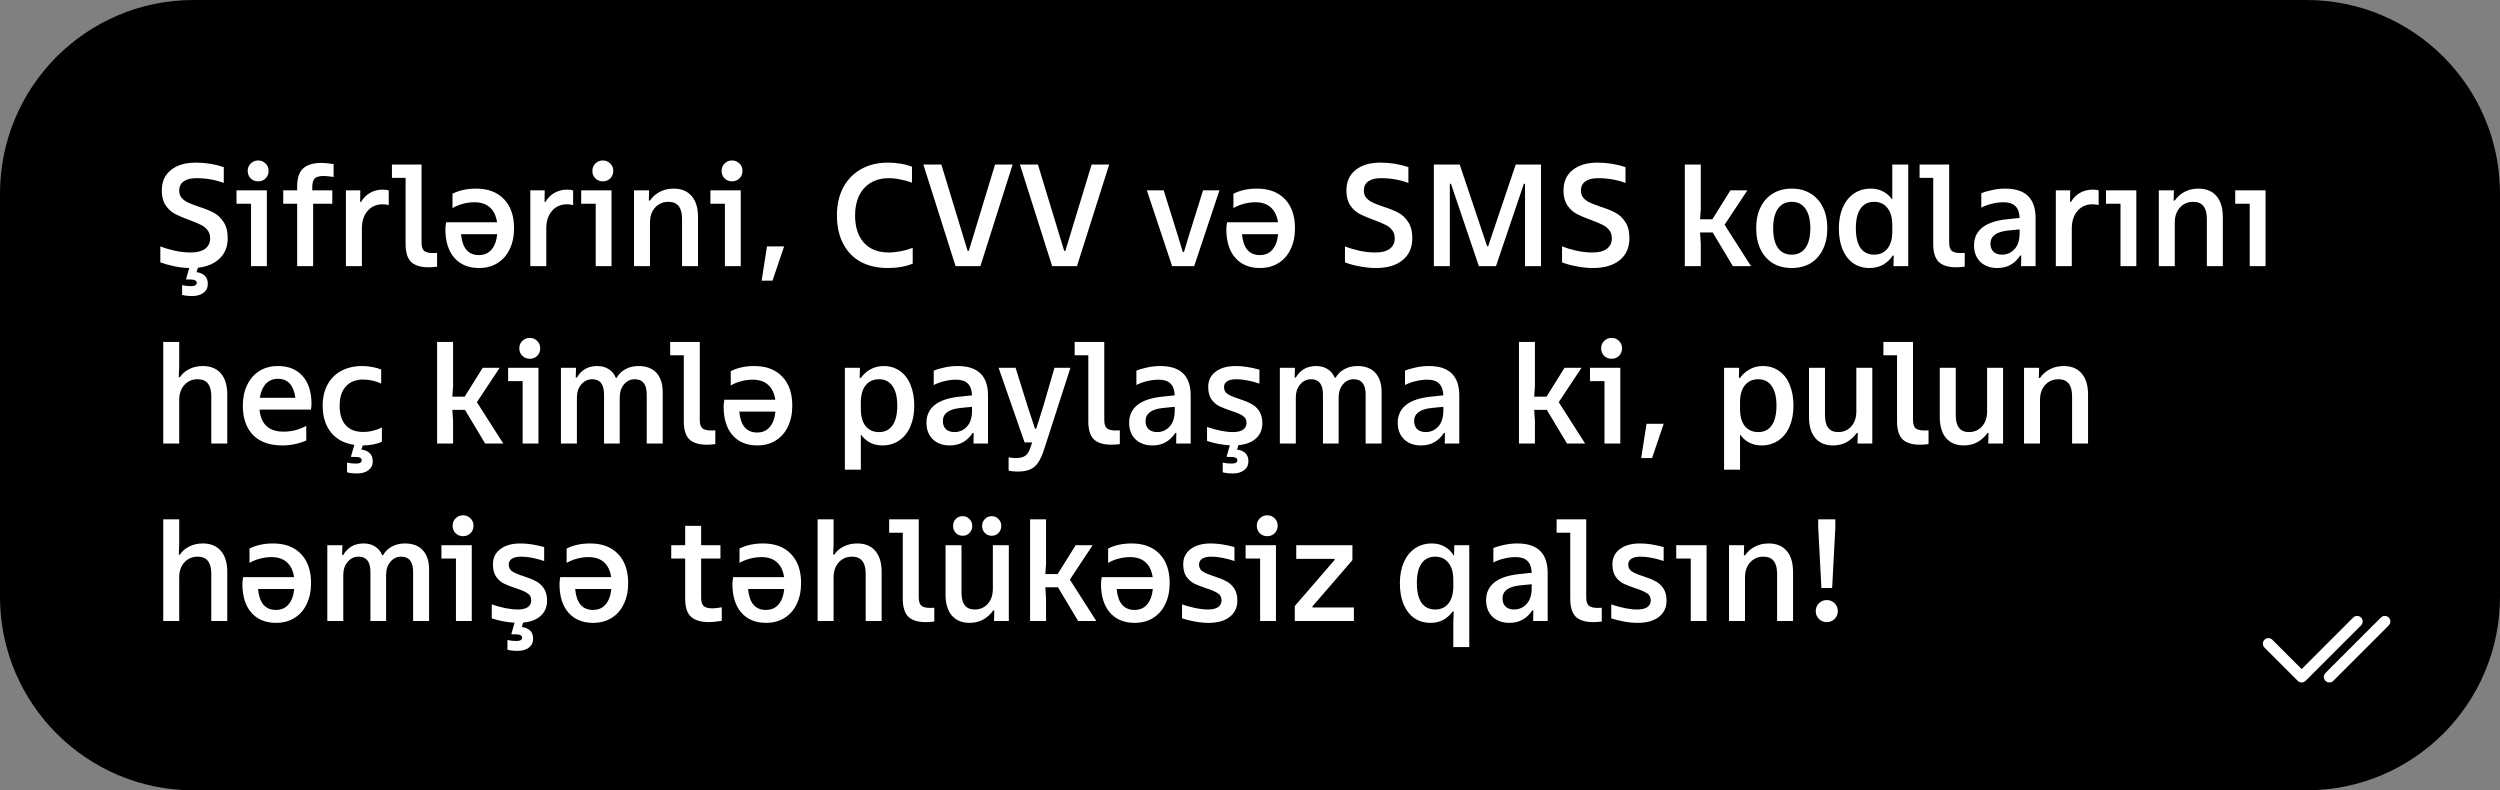 <svg width="310" height="98" viewBox="0 0 310 98" fill="none" xmlns="http://www.w3.org/2000/svg">
<rect x="0" y="0" width="310" height="98" fill="#808080" stroke="none"/>
<path d="M0 24C0 10.745 10.745 0 24 0H286C299.255 0 310 10.745 310 24V74C310 87.255 299.255 98 286 98H24C10.745 98 0 87.255 0 74V24Z" fill="#448AF7" style="fill:#448AF7;fill:color(display-p3 0.267 0.541 0.969);fill-opacity:1;"/>
<path d="M28.234 29.544C28.234 30.576 27.904 31.41 27.244 32.046C26.596 32.682 25.696 33.066 24.544 33.198L24.364 33.756C24.772 33.792 25.108 33.93 25.372 34.17C25.636 34.41 25.768 34.752 25.768 35.196C25.768 35.664 25.594 36.03 25.246 36.294C24.898 36.57 24.424 36.708 23.824 36.708C23.332 36.708 22.918 36.66 22.582 36.564V35.358C22.918 35.442 23.296 35.484 23.716 35.484C23.932 35.484 24.1 35.448 24.22 35.376C24.34 35.304 24.4 35.202 24.4 35.07C24.4 34.794 24.124 34.656 23.572 34.656H23.086V34.548L23.464 33.234C22.864 33.222 22.246 33.15 21.61 33.018C20.986 32.886 20.41 32.724 19.882 32.532V30.552C20.434 30.768 21.034 30.948 21.682 31.092C22.342 31.236 23.002 31.308 23.662 31.308C24.43 31.308 25.018 31.158 25.426 30.858C25.846 30.546 26.056 30.108 26.056 29.544C26.056 29.124 25.942 28.782 25.714 28.518C25.498 28.242 25.222 28.026 24.886 27.87C24.562 27.702 24.106 27.51 23.518 27.294C22.786 27.03 22.186 26.778 21.718 26.538C21.262 26.298 20.872 25.944 20.548 25.476C20.224 24.996 20.062 24.378 20.062 23.622C20.062 22.53 20.44 21.684 21.196 21.084C21.952 20.472 22.978 20.166 24.274 20.166C25.498 20.166 26.656 20.352 27.748 20.724V22.686C26.692 22.29 25.552 22.092 24.328 22.092C23.668 22.092 23.152 22.224 22.78 22.488C22.408 22.752 22.222 23.13 22.222 23.622C22.222 23.994 22.324 24.3 22.528 24.54C22.744 24.78 23.008 24.972 23.32 25.116C23.632 25.26 24.064 25.428 24.616 25.62C25.372 25.86 25.99 26.106 26.47 26.358C26.962 26.61 27.376 26.994 27.712 27.51C28.06 28.014 28.234 28.692 28.234 29.544ZM33.09 33H31.128V25.26H29.328V23.604H33.09V33ZM32.01 22.488C31.65 22.488 31.344 22.368 31.092 22.128C30.84 21.876 30.714 21.564 30.714 21.192C30.714 20.82 30.84 20.514 31.092 20.274C31.344 20.022 31.65 19.896 32.01 19.896C32.37 19.896 32.676 20.022 32.928 20.274C33.18 20.514 33.306 20.82 33.306 21.192C33.306 21.564 33.18 21.876 32.928 22.128C32.676 22.368 32.37 22.488 32.01 22.488ZM40.124 21.822C39.608 21.822 39.242 21.924 39.026 22.128C38.822 22.332 38.721 22.698 38.721 23.226V23.604H41.205V25.26H38.828V33H36.849V25.26H35.12V23.604H36.849V23.082C36.849 22.074 37.094 21.342 37.587 20.886C38.09 20.43 38.846 20.202 39.855 20.202C40.263 20.202 40.767 20.25 41.367 20.346V21.948C40.839 21.864 40.425 21.822 40.124 21.822ZM42.894 33V23.604H44.676L44.658 25.026H44.784C45.048 24.558 45.408 24.192 45.864 23.928C46.332 23.652 46.866 23.514 47.466 23.514C47.754 23.514 48 23.544 48.204 23.604V25.422C47.904 25.362 47.652 25.332 47.448 25.332C46.668 25.332 46.044 25.608 45.576 26.16C45.108 26.7 44.874 27.426 44.874 28.338V33H42.894ZM53.154 33.144C52.17 33.144 51.444 32.922 50.976 32.478C50.52 32.022 50.292 31.284 50.292 30.264V22.056H48.6V20.4H52.272V30.084C52.272 30.576 52.38 30.918 52.596 31.11C52.824 31.29 53.184 31.38 53.676 31.38C53.904 31.38 54.078 31.374 54.198 31.362V33.072C53.766 33.12 53.418 33.144 53.154 33.144ZM59.026 23.388C60.514 23.388 61.672 23.826 62.5 24.702C63.328 25.566 63.742 26.766 63.742 28.302C63.742 29.286 63.562 30.15 63.202 30.894C62.854 31.638 62.35 32.214 61.69 32.622C61.042 33.03 60.28 33.234 59.404 33.234C58.096 33.234 57.07 32.808 56.326 31.956C55.594 31.104 55.228 29.922 55.228 28.41C55.228 28.206 55.258 27.924 55.318 27.564H61.636C61.516 26.76 61.222 26.148 60.754 25.728C60.286 25.296 59.644 25.08 58.828 25.08C58.336 25.08 57.856 25.146 57.388 25.278C56.92 25.398 56.494 25.572 56.11 25.8V24.018C56.95 23.598 57.922 23.388 59.026 23.388ZM59.386 31.632C60.034 31.632 60.55 31.41 60.934 30.966C61.33 30.51 61.57 29.868 61.654 29.04H57.172C57.328 30.768 58.066 31.632 59.386 31.632ZM65.759 33V23.604H67.541L67.523 25.026H67.649C67.913 24.558 68.273 24.192 68.729 23.928C69.197 23.652 69.731 23.514 70.331 23.514C70.619 23.514 70.865 23.544 71.069 23.604V25.422C70.769 25.362 70.517 25.332 70.313 25.332C69.533 25.332 68.909 25.608 68.441 26.16C67.973 26.7 67.739 27.426 67.739 28.338V33H65.759ZM75.83 33H73.868V25.26H72.068V23.604H75.83V33ZM74.75 22.488C74.39 22.488 74.084 22.368 73.832 22.128C73.58 21.876 73.454 21.564 73.454 21.192C73.454 20.82 73.58 20.514 73.832 20.274C74.084 20.022 74.39 19.896 74.75 19.896C75.11 19.896 75.416 20.022 75.668 20.274C75.92 20.514 76.046 20.82 76.046 21.192C76.046 21.564 75.92 21.876 75.668 22.128C75.416 22.368 75.11 22.488 74.75 22.488ZM78.617 33V23.604H80.489L80.453 24.864H80.597C80.909 24.408 81.317 24.048 81.821 23.784C82.325 23.52 82.895 23.388 83.531 23.388C84.491 23.388 85.235 23.694 85.763 24.306C86.291 24.918 86.555 25.788 86.555 26.916V33H84.575V27.132C84.575 25.728 84.011 25.026 82.883 25.026C82.211 25.026 81.659 25.266 81.227 25.746C80.807 26.214 80.597 26.832 80.597 27.6V33H78.617ZM91.852 33H89.89V25.26H88.09V23.604H91.852V33ZM90.772 22.488C90.412 22.488 90.106 22.368 89.854 22.128C89.602 21.876 89.476 21.564 89.476 21.192C89.476 20.82 89.602 20.514 89.854 20.274C90.106 20.022 90.412 19.896 90.772 19.896C91.132 19.896 91.438 20.022 91.69 20.274C91.942 20.514 92.068 20.82 92.068 21.192C92.068 21.564 91.942 21.876 91.69 22.128C91.438 22.368 91.132 22.488 90.772 22.488ZM95.791 34.8H94.441L95.107 30.552H97.231L95.791 34.8ZM110.115 33.234C108.795 33.234 107.661 32.976 106.713 32.46C105.765 31.932 105.039 31.176 104.535 30.192C104.031 29.208 103.779 28.044 103.779 26.7C103.779 25.392 104.037 24.246 104.553 23.262C105.081 22.278 105.819 21.516 106.767 20.976C107.727 20.436 108.843 20.166 110.115 20.166C110.619 20.166 111.129 20.208 111.645 20.292C112.173 20.376 112.653 20.502 113.085 20.67V22.65C112.653 22.482 112.179 22.35 111.663 22.254C111.159 22.146 110.673 22.092 110.205 22.092C109.365 22.092 108.627 22.278 107.991 22.65C107.367 23.022 106.881 23.556 106.533 24.252C106.197 24.948 106.029 25.764 106.029 26.7C106.029 28.152 106.395 29.286 107.127 30.102C107.859 30.906 108.885 31.308 110.205 31.308C110.685 31.308 111.195 31.254 111.735 31.146C112.275 31.038 112.755 30.9 113.175 30.732V32.694C112.287 33.054 111.267 33.234 110.115 33.234ZM121.569 33H118.491L114.495 20.4H116.727L119.985 31.11H120.129L123.387 20.4H125.565L121.569 33ZM133.544 33H130.466L126.47 20.4H128.702L131.96 31.11H132.104L135.362 20.4H137.54L133.544 33ZM148.079 33H145.343L142.211 23.604H144.299L146.171 29.598L146.657 31.236H146.819L147.305 29.598L149.177 23.604H151.211L148.079 33ZM155.862 23.388C157.35 23.388 158.508 23.826 159.336 24.702C160.164 25.566 160.578 26.766 160.578 28.302C160.578 29.286 160.398 30.15 160.038 30.894C159.69 31.638 159.186 32.214 158.526 32.622C157.878 33.03 157.116 33.234 156.24 33.234C154.932 33.234 153.906 32.808 153.162 31.956C152.43 31.104 152.064 29.922 152.064 28.41C152.064 28.206 152.094 27.924 152.154 27.564H158.472C158.352 26.76 158.058 26.148 157.59 25.728C157.122 25.296 156.48 25.08 155.664 25.08C155.172 25.08 154.692 25.146 154.224 25.278C153.756 25.398 153.33 25.572 152.946 25.8V24.018C153.786 23.598 154.758 23.388 155.862 23.388ZM156.222 31.632C156.87 31.632 157.386 31.41 157.77 30.966C158.166 30.51 158.406 29.868 158.49 29.04H154.008C154.164 30.768 154.902 31.632 156.222 31.632ZM170.627 33.234C169.979 33.234 169.313 33.168 168.629 33.036C167.945 32.916 167.327 32.748 166.775 32.532V30.552C167.327 30.768 167.927 30.948 168.575 31.092C169.235 31.236 169.895 31.308 170.555 31.308C171.323 31.308 171.911 31.158 172.319 30.858C172.739 30.546 172.949 30.108 172.949 29.544C172.949 29.124 172.835 28.782 172.607 28.518C172.391 28.242 172.115 28.026 171.779 27.87C171.455 27.702 170.999 27.51 170.411 27.294C169.679 27.03 169.079 26.778 168.611 26.538C168.155 26.298 167.765 25.944 167.441 25.476C167.117 24.996 166.955 24.378 166.955 23.622C166.955 22.53 167.333 21.684 168.089 21.084C168.845 20.472 169.871 20.166 171.167 20.166C172.391 20.166 173.549 20.352 174.641 20.724V22.686C173.585 22.29 172.445 22.092 171.221 22.092C170.561 22.092 170.045 22.224 169.673 22.488C169.301 22.752 169.115 23.13 169.115 23.622C169.115 23.994 169.217 24.3 169.421 24.54C169.637 24.78 169.901 24.972 170.213 25.116C170.525 25.26 170.957 25.428 171.509 25.62C172.265 25.86 172.883 26.106 173.363 26.358C173.855 26.61 174.269 26.994 174.605 27.51C174.953 28.014 175.127 28.692 175.127 29.544C175.127 30.696 174.725 31.602 173.921 32.262C173.117 32.91 172.019 33.234 170.627 33.234ZM179.778 33H177.798V20.4H181.002L184.404 30.534H184.53L187.95 20.4H191.082V33H189.102V22.794H188.958L185.502 33H183.378L179.922 22.794H179.778V33ZM197.547 33.234C196.899 33.234 196.233 33.168 195.549 33.036C194.865 32.916 194.247 32.748 193.695 32.532V30.552C194.247 30.768 194.847 30.948 195.495 31.092C196.155 31.236 196.815 31.308 197.475 31.308C198.243 31.308 198.831 31.158 199.239 30.858C199.659 30.546 199.869 30.108 199.869 29.544C199.869 29.124 199.755 28.782 199.527 28.518C199.311 28.242 199.035 28.026 198.699 27.87C198.375 27.702 197.919 27.51 197.331 27.294C196.599 27.03 195.999 26.778 195.531 26.538C195.075 26.298 194.685 25.944 194.361 25.476C194.037 24.996 193.875 24.378 193.875 23.622C193.875 22.53 194.253 21.684 195.009 21.084C195.765 20.472 196.791 20.166 198.087 20.166C199.311 20.166 200.469 20.352 201.561 20.724V22.686C200.505 22.29 199.365 22.092 198.141 22.092C197.481 22.092 196.965 22.224 196.593 22.488C196.221 22.752 196.035 23.13 196.035 23.622C196.035 23.994 196.137 24.3 196.341 24.54C196.557 24.78 196.821 24.972 197.133 25.116C197.445 25.26 197.877 25.428 198.429 25.62C199.185 25.86 199.803 26.106 200.283 26.358C200.775 26.61 201.189 26.994 201.525 27.51C201.873 28.014 202.047 28.692 202.047 29.544C202.047 30.696 201.645 31.602 200.841 32.262C200.037 32.91 198.939 33.234 197.547 33.234ZM216.675 23.604L213.849 27.87L217.125 33H214.875L212.373 28.824H210.807L210.897 30.228V33H208.917V20.4H210.897V25.908L210.807 27.186H212.337L214.569 23.604H216.675ZM222.176 33.234C221.276 33.234 220.496 33.036 219.836 32.64C219.176 32.232 218.666 31.656 218.306 30.912C217.946 30.168 217.766 29.298 217.766 28.302C217.766 27.306 217.946 26.442 218.306 25.71C218.666 24.966 219.176 24.396 219.836 24C220.496 23.592 221.276 23.388 222.176 23.388C223.076 23.388 223.856 23.592 224.516 24C225.176 24.396 225.686 24.966 226.046 25.71C226.406 26.442 226.586 27.306 226.586 28.302C226.586 29.298 226.406 30.168 226.046 30.912C225.686 31.656 225.176 32.232 224.516 32.64C223.856 33.036 223.076 33.234 222.176 33.234ZM222.176 31.578C222.908 31.578 223.472 31.302 223.868 30.75C224.276 30.186 224.48 29.37 224.48 28.302C224.48 27.246 224.276 26.436 223.868 25.872C223.472 25.308 222.908 25.026 222.176 25.026C221.444 25.026 220.874 25.308 220.466 25.872C220.07 26.436 219.872 27.246 219.872 28.302C219.872 29.37 220.07 30.186 220.466 30.75C220.874 31.302 221.444 31.578 222.176 31.578ZM234.643 20.4H236.623V33H234.787L234.823 31.686H234.697C234.397 32.154 234.001 32.532 233.509 32.82C233.017 33.096 232.453 33.234 231.817 33.234C231.049 33.234 230.377 33.036 229.801 32.64C229.225 32.232 228.781 31.656 228.469 30.912C228.169 30.168 228.019 29.304 228.019 28.32C228.019 27.336 228.181 26.472 228.505 25.728C228.829 24.984 229.291 24.408 229.891 24C230.491 23.592 231.187 23.388 231.979 23.388C232.555 23.388 233.065 23.508 233.509 23.748C233.965 23.988 234.343 24.324 234.643 24.756V20.4ZM234.643 27.87C234.643 26.97 234.439 26.274 234.031 25.782C233.635 25.278 233.089 25.026 232.393 25.026C231.661 25.026 231.097 25.308 230.701 25.872C230.317 26.424 230.125 27.234 230.125 28.302C230.125 29.37 230.317 30.186 230.701 30.75C231.097 31.302 231.661 31.578 232.393 31.578C233.089 31.578 233.635 31.332 234.031 30.84C234.439 30.336 234.643 29.634 234.643 28.734V27.87ZM242.581 33.144C241.597 33.144 240.871 32.922 240.403 32.478C239.947 32.022 239.719 31.284 239.719 30.264V22.056H238.027V20.4H241.699V30.084C241.699 30.576 241.807 30.918 242.023 31.11C242.251 31.29 242.611 31.38 243.103 31.38C243.331 31.38 243.505 31.374 243.625 31.362V33.072C243.193 33.12 242.845 33.144 242.581 33.144ZM248.651 23.388C251.159 23.388 252.413 24.606 252.413 27.042V33H250.613L250.631 31.686H250.505C249.833 32.718 248.891 33.234 247.679 33.234C246.803 33.234 246.101 32.982 245.573 32.478C245.045 31.962 244.781 31.278 244.781 30.426C244.781 29.514 245.117 28.782 245.789 28.23C246.473 27.678 247.505 27.33 248.885 27.186L250.433 27.024C250.409 26.364 250.235 25.878 249.911 25.566C249.599 25.242 249.113 25.08 248.453 25.08C247.985 25.08 247.505 25.14 247.013 25.26C246.533 25.368 246.089 25.53 245.681 25.746V23.964C246.041 23.808 246.485 23.676 247.013 23.568C247.541 23.448 248.087 23.388 248.651 23.388ZM248.255 31.578C248.855 31.578 249.365 31.356 249.785 30.912C250.217 30.456 250.433 29.79 250.433 28.914V28.446L248.957 28.59C247.529 28.746 246.815 29.286 246.815 30.21C246.815 30.63 246.941 30.966 247.193 31.218C247.457 31.458 247.811 31.578 248.255 31.578ZM254.922 33V23.604H256.704L256.686 25.026H256.812C257.076 24.558 257.436 24.192 257.892 23.928C258.36 23.652 258.894 23.514 259.494 23.514C259.782 23.514 260.028 23.544 260.232 23.604V25.422C259.932 25.362 259.68 25.332 259.476 25.332C258.696 25.332 258.072 25.608 257.604 26.16C257.136 26.7 256.902 27.426 256.902 28.338V33H254.922ZM264.905 33H262.943V25.26H261.143V23.604H264.905V33ZM267.692 33V23.604H269.564L269.528 24.864H269.672C269.984 24.408 270.392 24.048 270.896 23.784C271.4 23.52 271.97 23.388 272.606 23.388C273.566 23.388 274.31 23.694 274.838 24.306C275.366 24.918 275.63 25.788 275.63 26.916V33H273.65V27.132C273.65 25.728 273.086 25.026 271.958 25.026C271.286 25.026 270.734 25.266 270.302 25.746C269.882 26.214 269.672 26.832 269.672 27.6V33H267.692ZM280.928 33H278.966V25.26H277.166V23.604H280.928V33ZM20.242 55V42.4H22.222V45.424L22.168 46.774H22.312C22.576 46.354 22.96 46.018 23.464 45.766C23.968 45.514 24.532 45.388 25.156 45.388C26.116 45.388 26.86 45.694 27.388 46.306C27.916 46.918 28.18 47.788 28.18 48.916V55H26.2V49.132C26.2 47.728 25.636 47.026 24.508 47.026C23.836 47.026 23.284 47.266 22.852 47.746C22.432 48.214 22.222 48.832 22.222 49.6V55H20.242ZM38.625 50.086C38.625 50.29 38.601 50.524 38.553 50.788H32.181C32.349 52.612 33.345 53.524 35.169 53.524C36.165 53.524 37.101 53.284 37.977 52.804V54.622C37.029 55.03 36.045 55.234 35.025 55.234C33.441 55.234 32.223 54.802 31.371 53.938C30.531 53.062 30.111 51.85 30.111 50.302C30.111 49.33 30.291 48.472 30.651 47.728C31.011 46.984 31.515 46.408 32.163 46C32.823 45.592 33.591 45.388 34.467 45.388C35.775 45.388 36.795 45.802 37.527 46.63C38.259 47.458 38.625 48.61 38.625 50.086ZM34.467 46.972C33.855 46.972 33.357 47.176 32.973 47.584C32.589 47.992 32.337 48.574 32.217 49.33H36.627C36.531 48.574 36.303 47.992 35.943 47.584C35.583 47.176 35.091 46.972 34.467 46.972ZM47.355 54.766C47.08 54.91 46.725 55.024 46.294 55.108C45.873 55.192 45.435 55.234 44.98 55.234L44.818 55.756C45.225 55.792 45.562 55.93 45.825 56.17C46.09 56.41 46.221 56.752 46.221 57.196C46.221 57.664 46.047 58.03 45.7 58.294C45.352 58.57 44.877 58.708 44.278 58.708C43.785 58.708 43.371 58.66 43.035 58.564V57.358C43.371 57.442 43.749 57.484 44.169 57.484C44.386 57.484 44.553 57.448 44.673 57.376C44.794 57.304 44.853 57.202 44.853 57.07C44.853 56.794 44.578 56.656 44.026 56.656H43.539V56.548L43.935 55.162C42.688 54.982 41.721 54.466 41.038 53.614C40.353 52.762 40.011 51.658 40.011 50.302C40.011 49.306 40.209 48.442 40.605 47.71C41.002 46.966 41.566 46.396 42.297 46C43.041 45.592 43.917 45.388 44.925 45.388C45.346 45.388 45.766 45.43 46.185 45.514C46.605 45.586 46.965 45.688 47.266 45.82V47.566C46.989 47.422 46.648 47.302 46.239 47.206C45.831 47.11 45.429 47.062 45.033 47.062C44.121 47.062 43.407 47.344 42.892 47.908C42.376 48.46 42.117 49.258 42.117 50.302C42.117 51.37 42.37 52.18 42.873 52.732C43.377 53.284 44.097 53.56 45.033 53.56C45.465 53.56 45.886 53.506 46.294 53.398C46.714 53.29 47.068 53.158 47.355 53.002V54.766ZM61.96 45.604L59.134 49.87L62.41 55H60.16L57.658 50.824H56.092L56.182 52.228V55H54.202V42.4H56.182V47.908L56.092 49.186H57.622L59.854 45.604H61.96ZM66.769 55H64.807V47.26H63.007V45.604H66.769V55ZM65.689 44.488C65.329 44.488 65.023 44.368 64.771 44.128C64.519 43.876 64.393 43.564 64.393 43.192C64.393 42.82 64.519 42.514 64.771 42.274C65.023 42.022 65.329 41.896 65.689 41.896C66.049 41.896 66.355 42.022 66.607 42.274C66.859 42.514 66.985 42.82 66.985 43.192C66.985 43.564 66.859 43.876 66.607 44.128C66.355 44.368 66.049 44.488 65.689 44.488ZM69.555 55V45.604H71.427L71.391 46.81H71.535C72.088 45.862 72.927 45.388 74.055 45.388C74.62 45.388 75.1 45.52 75.496 45.784C75.891 46.036 76.18 46.39 76.359 46.846H76.468C76.719 46.39 77.079 46.036 77.547 45.784C78.016 45.52 78.561 45.388 79.186 45.388C80.145 45.388 80.883 45.67 81.4 46.234C81.915 46.798 82.174 47.59 82.174 48.61V55H80.194V48.916C80.194 48.28 80.067 47.806 79.816 47.494C79.576 47.182 79.204 47.026 78.7 47.026C78.171 47.026 77.728 47.242 77.368 47.674C77.019 48.094 76.846 48.634 76.846 49.294V55H74.901V48.916C74.901 47.656 74.409 47.026 73.425 47.026C72.885 47.026 72.436 47.242 72.076 47.674C71.716 48.094 71.535 48.634 71.535 49.294V55H69.555ZM87.655 55.144C86.671 55.144 85.945 54.922 85.477 54.478C85.021 54.022 84.793 53.284 84.793 52.264V44.056H83.101V42.4H86.773V52.084C86.773 52.576 86.881 52.918 87.097 53.11C87.325 53.29 87.685 53.38 88.177 53.38C88.405 53.38 88.579 53.374 88.699 53.362V55.072C88.267 55.12 87.919 55.144 87.655 55.144ZM93.527 45.388C95.015 45.388 96.173 45.826 97.001 46.702C97.829 47.566 98.243 48.766 98.243 50.302C98.243 51.286 98.063 52.15 97.703 52.894C97.355 53.638 96.851 54.214 96.191 54.622C95.543 55.03 94.781 55.234 93.905 55.234C92.597 55.234 91.571 54.808 90.827 53.956C90.095 53.104 89.729 51.922 89.729 50.41C89.729 50.206 89.759 49.924 89.819 49.564H96.137C96.017 48.76 95.723 48.148 95.255 47.728C94.787 47.296 94.145 47.08 93.329 47.08C92.837 47.08 92.357 47.146 91.889 47.278C91.421 47.398 90.995 47.572 90.611 47.8V46.018C91.451 45.598 92.423 45.388 93.527 45.388ZM93.887 53.632C94.535 53.632 95.051 53.41 95.435 52.966C95.831 52.51 96.071 51.868 96.155 51.04H91.673C91.829 52.768 92.567 53.632 93.887 53.632ZM109.57 45.388C110.338 45.388 111.01 45.592 111.586 46C112.162 46.396 112.6 46.966 112.9 47.71C113.212 48.454 113.368 49.318 113.368 50.302C113.368 51.286 113.206 52.15 112.882 52.894C112.558 53.638 112.096 54.214 111.496 54.622C110.896 55.03 110.2 55.234 109.408 55.234C108.832 55.234 108.316 55.114 107.86 54.874C107.416 54.634 107.044 54.298 106.744 53.866V58.24H104.764V45.604H106.636L106.6 46.864H106.744C107.056 46.42 107.452 46.066 107.932 45.802C108.412 45.526 108.958 45.388 109.57 45.388ZM108.994 53.578C109.726 53.578 110.284 53.302 110.668 52.75C111.064 52.186 111.262 51.37 111.262 50.302C111.262 49.234 111.064 48.424 110.668 47.872C110.284 47.308 109.726 47.026 108.994 47.026C108.298 47.026 107.746 47.278 107.338 47.782C106.942 48.274 106.744 48.97 106.744 49.87V50.734C106.744 51.634 106.942 52.336 107.338 52.84C107.746 53.332 108.298 53.578 108.994 53.578ZM118.751 45.388C121.259 45.388 122.513 46.606 122.513 49.042V55H120.713L120.731 53.686H120.605C119.933 54.718 118.991 55.234 117.779 55.234C116.903 55.234 116.201 54.982 115.673 54.478C115.145 53.962 114.881 53.278 114.881 52.426C114.881 51.514 115.217 50.782 115.889 50.23C116.573 49.678 117.605 49.33 118.985 49.186L120.533 49.024C120.509 48.364 120.335 47.878 120.011 47.566C119.699 47.242 119.213 47.08 118.553 47.08C118.085 47.08 117.605 47.14 117.113 47.26C116.633 47.368 116.189 47.53 115.781 47.746V45.964C116.141 45.808 116.585 45.676 117.113 45.568C117.641 45.448 118.187 45.388 118.751 45.388ZM118.355 53.578C118.955 53.578 119.465 53.356 119.885 52.912C120.317 52.456 120.533 51.79 120.533 50.914V50.446L119.057 50.59C117.629 50.746 116.915 51.286 116.915 52.21C116.915 52.63 117.041 52.966 117.293 53.218C117.557 53.458 117.911 53.578 118.355 53.578ZM130.755 45.604H132.735L129.459 55.756C129.243 56.428 129.003 56.956 128.739 57.34C128.487 57.736 128.157 58.024 127.749 58.204C127.353 58.384 126.825 58.474 126.165 58.474C125.745 58.474 125.379 58.432 125.067 58.348V56.71C125.367 56.77 125.667 56.8 125.967 56.8C126.483 56.8 126.873 56.704 127.137 56.512C127.401 56.332 127.617 55.984 127.785 55.468L127.983 54.856H127.047L123.825 45.604H125.931L127.479 50.554L128.343 53.164H128.487L129.315 50.554L130.755 45.604ZM137.813 55.144C136.829 55.144 136.103 54.922 135.635 54.478C135.179 54.022 134.951 53.284 134.951 52.264V44.056H133.259V42.4H136.931V52.084C136.931 52.576 137.039 52.918 137.255 53.11C137.483 53.29 137.843 53.38 138.335 53.38C138.563 53.38 138.737 53.374 138.857 53.362V55.072C138.425 55.12 138.077 55.144 137.813 55.144ZM143.883 45.388C146.391 45.388 147.645 46.606 147.645 49.042V55H145.845L145.863 53.686H145.737C145.065 54.718 144.123 55.234 142.911 55.234C142.035 55.234 141.333 54.982 140.805 54.478C140.277 53.962 140.013 53.278 140.013 52.426C140.013 51.514 140.349 50.782 141.021 50.23C141.705 49.678 142.737 49.33 144.117 49.186L145.665 49.024C145.641 48.364 145.467 47.878 145.143 47.566C144.831 47.242 144.345 47.08 143.685 47.08C143.217 47.08 142.737 47.14 142.245 47.26C141.765 47.368 141.321 47.53 140.913 47.746V45.964C141.273 45.808 141.717 45.676 142.245 45.568C142.773 45.448 143.319 45.388 143.883 45.388ZM143.487 53.578C144.087 53.578 144.597 53.356 145.017 52.912C145.449 52.456 145.665 51.79 145.665 50.914V50.446L144.189 50.59C142.761 50.746 142.047 51.286 142.047 52.21C142.047 52.63 142.173 52.966 142.425 53.218C142.689 53.458 143.043 53.578 143.487 53.578ZM156.53 52.48C156.53 53.248 156.272 53.872 155.756 54.352C155.24 54.832 154.508 55.114 153.56 55.198L153.398 55.756C153.806 55.792 154.142 55.93 154.406 56.17C154.67 56.41 154.802 56.752 154.802 57.196C154.802 57.664 154.628 58.03 154.28 58.294C153.932 58.57 153.458 58.708 152.858 58.708C152.366 58.708 151.952 58.66 151.616 58.564V57.358C151.952 57.442 152.33 57.484 152.75 57.484C152.966 57.484 153.134 57.448 153.254 57.376C153.374 57.304 153.434 57.202 153.434 57.07C153.434 56.794 153.158 56.656 152.606 56.656H152.12V56.548L152.498 55.216C151.55 55.168 150.608 54.988 149.672 54.676V52.948C150.932 53.368 152 53.578 152.876 53.578C153.428 53.578 153.848 53.482 154.136 53.29C154.424 53.086 154.568 52.804 154.568 52.444C154.568 52.048 154.412 51.754 154.1 51.562C153.8 51.358 153.326 51.154 152.678 50.95C152.078 50.746 151.586 50.554 151.202 50.374C150.818 50.182 150.488 49.894 150.212 49.51C149.948 49.114 149.816 48.604 149.816 47.98C149.816 47.176 150.122 46.546 150.734 46.09C151.346 45.622 152.18 45.388 153.236 45.388C154.112 45.388 155.09 45.538 156.17 45.838V47.566C155.09 47.206 154.13 47.026 153.29 47.026C152.81 47.026 152.438 47.11 152.174 47.278C151.91 47.446 151.778 47.686 151.778 47.998C151.778 48.382 151.928 48.67 152.228 48.862C152.528 49.054 152.996 49.252 153.632 49.456C154.232 49.648 154.724 49.846 155.108 50.05C155.504 50.242 155.84 50.536 156.116 50.932C156.392 51.328 156.53 51.844 156.53 52.48ZM158.701 55V45.604H160.573L160.537 46.81H160.681C161.233 45.862 162.073 45.388 163.201 45.388C163.765 45.388 164.245 45.52 164.641 45.784C165.037 46.036 165.325 46.39 165.505 46.846H165.613C165.865 46.39 166.225 46.036 166.693 45.784C167.161 45.52 167.707 45.388 168.331 45.388C169.291 45.388 170.029 45.67 170.545 46.234C171.061 46.798 171.319 47.59 171.319 48.61V55H169.339V48.916C169.339 48.28 169.213 47.806 168.961 47.494C168.721 47.182 168.349 47.026 167.845 47.026C167.317 47.026 166.873 47.242 166.513 47.674C166.165 48.094 165.991 48.634 165.991 49.294V55H164.047V48.916C164.047 47.656 163.555 47.026 162.571 47.026C162.031 47.026 161.581 47.242 161.221 47.674C160.861 48.094 160.681 48.634 160.681 49.294V55H158.701ZM177.189 45.388C179.697 45.388 180.951 46.606 180.951 49.042V55H179.151L179.169 53.686H179.043C178.371 54.718 177.429 55.234 176.217 55.234C175.341 55.234 174.639 54.982 174.111 54.478C173.583 53.962 173.319 53.278 173.319 52.426C173.319 51.514 173.655 50.782 174.327 50.23C175.011 49.678 176.043 49.33 177.423 49.186L178.971 49.024C178.947 48.364 178.773 47.878 178.449 47.566C178.137 47.242 177.651 47.08 176.991 47.08C176.523 47.08 176.043 47.14 175.551 47.26C175.071 47.368 174.627 47.53 174.219 47.746V45.964C174.579 45.808 175.023 45.676 175.551 45.568C176.079 45.448 176.625 45.388 177.189 45.388ZM176.793 53.578C177.393 53.578 177.903 53.356 178.323 52.912C178.755 52.456 178.971 51.79 178.971 50.914V50.446L177.495 50.59C176.067 50.746 175.353 51.286 175.353 52.21C175.353 52.63 175.479 52.966 175.731 53.218C175.995 53.458 176.349 53.578 176.793 53.578ZM196.109 45.604L193.283 49.87L196.559 55H194.309L191.807 50.824H190.241L190.331 52.228V55H188.351V42.4H190.331V47.908L190.241 49.186H191.771L194.003 45.604H196.109ZM200.918 55H198.956V47.26H197.156V45.604H200.918V55ZM199.838 44.488C199.478 44.488 199.172 44.368 198.92 44.128C198.668 43.876 198.542 43.564 198.542 43.192C198.542 42.82 198.668 42.514 198.92 42.274C199.172 42.022 199.478 41.896 199.838 41.896C200.198 41.896 200.504 42.022 200.756 42.274C201.008 42.514 201.134 42.82 201.134 43.192C201.134 43.564 201.008 43.876 200.756 44.128C200.504 44.368 200.198 44.488 199.838 44.488ZM204.857 56.8H203.507L204.173 52.552H206.297L204.857 56.8ZM218.591 45.388C219.359 45.388 220.031 45.592 220.607 46C221.183 46.396 221.621 46.966 221.921 47.71C222.233 48.454 222.389 49.318 222.389 50.302C222.389 51.286 222.227 52.15 221.903 52.894C221.579 53.638 221.117 54.214 220.517 54.622C219.917 55.03 219.221 55.234 218.429 55.234C217.853 55.234 217.337 55.114 216.881 54.874C216.437 54.634 216.065 54.298 215.765 53.866V58.24H213.785V45.604H215.657L215.621 46.864H215.765C216.077 46.42 216.473 46.066 216.953 45.802C217.433 45.526 217.979 45.388 218.591 45.388ZM218.015 53.578C218.747 53.578 219.305 53.302 219.689 52.75C220.085 52.186 220.283 51.37 220.283 50.302C220.283 49.234 220.085 48.424 219.689 47.872C219.305 47.308 218.747 47.026 218.015 47.026C217.319 47.026 216.767 47.278 216.359 47.782C215.963 48.274 215.765 48.97 215.765 49.87V50.734C215.765 51.634 215.963 52.336 216.359 52.84C216.767 53.332 217.319 53.578 218.015 53.578ZM227.287 55.234C226.351 55.234 225.619 54.928 225.091 54.316C224.575 53.704 224.317 52.834 224.317 51.706V45.604H226.297V51.49C226.297 52.882 226.843 53.578 227.935 53.578C228.595 53.578 229.135 53.344 229.555 52.876C229.975 52.408 230.185 51.784 230.185 51.004V45.604H232.165V55H230.329L230.365 53.686H230.239C229.915 54.154 229.501 54.532 228.997 54.82C228.493 55.096 227.923 55.234 227.287 55.234ZM238.095 55.144C237.111 55.144 236.385 54.922 235.917 54.478C235.461 54.022 235.233 53.284 235.233 52.264V44.056H233.541V42.4H237.213V52.084C237.213 52.576 237.321 52.918 237.537 53.11C237.765 53.29 238.125 53.38 238.617 53.38C238.845 53.38 239.019 53.374 239.139 53.362V55.072C238.707 55.12 238.359 55.144 238.095 55.144ZM243.502 55.234C242.566 55.234 241.834 54.928 241.306 54.316C240.79 53.704 240.532 52.834 240.532 51.706V45.604H242.512V51.49C242.512 52.882 243.058 53.578 244.15 53.578C244.81 53.578 245.35 53.344 245.77 52.876C246.19 52.408 246.4 51.784 246.4 51.004V45.604H248.38V55H246.544L246.58 53.686H246.454C246.13 54.154 245.716 54.532 245.212 54.82C244.708 55.096 244.138 55.234 243.502 55.234ZM250.98 55V45.604H252.852L252.816 46.864H252.96C253.272 46.408 253.68 46.048 254.184 45.784C254.688 45.52 255.258 45.388 255.894 45.388C256.854 45.388 257.598 45.694 258.126 46.306C258.654 46.918 258.918 47.788 258.918 48.916V55H256.938V49.132C256.938 47.728 256.374 47.026 255.246 47.026C254.574 47.026 254.022 47.266 253.59 47.746C253.17 48.214 252.96 48.832 252.96 49.6V55H250.98ZM20.242 77V64.4H22.222V67.424L22.168 68.774H22.312C22.576 68.354 22.96 68.018 23.464 67.766C23.968 67.514 24.532 67.388 25.156 67.388C26.116 67.388 26.86 67.694 27.388 68.306C27.916 68.918 28.18 69.788 28.18 70.916V77H26.2V71.132C26.2 69.728 25.636 69.026 24.508 69.026C23.836 69.026 23.284 69.266 22.852 69.746C22.432 70.214 22.222 70.832 22.222 71.6V77H20.242ZM33.855 67.388C35.343 67.388 36.501 67.826 37.329 68.702C38.157 69.566 38.571 70.766 38.571 72.302C38.571 73.286 38.391 74.15 38.031 74.894C37.683 75.638 37.179 76.214 36.519 76.622C35.871 77.03 35.109 77.234 34.233 77.234C32.925 77.234 31.899 76.808 31.155 75.956C30.423 75.104 30.057 73.922 30.057 72.41C30.057 72.206 30.087 71.924 30.147 71.564H36.465C36.345 70.76 36.051 70.148 35.583 69.728C35.115 69.296 34.473 69.08 33.657 69.08C33.165 69.08 32.685 69.146 32.217 69.278C31.749 69.398 31.323 69.572 30.939 69.8V68.018C31.779 67.598 32.751 67.388 33.855 67.388ZM34.215 75.632C34.863 75.632 35.379 75.41 35.763 74.966C36.159 74.51 36.399 73.868 36.483 73.04H32.001C32.157 74.768 32.895 75.632 34.215 75.632ZM40.587 77V67.604H42.459L42.423 68.81H42.568C43.12 67.862 43.959 67.388 45.087 67.388C45.651 67.388 46.132 67.52 46.528 67.784C46.923 68.036 47.212 68.39 47.392 68.846H47.499C47.752 68.39 48.111 68.036 48.58 67.784C49.047 67.52 49.593 67.388 50.218 67.388C51.178 67.388 51.916 67.67 52.431 68.234C52.947 68.798 53.206 69.59 53.206 70.61V77H51.225V70.916C51.225 70.28 51.099 69.806 50.847 69.494C50.608 69.182 50.236 69.026 49.731 69.026C49.203 69.026 48.76 69.242 48.4 69.674C48.051 70.094 47.877 70.634 47.877 71.294V77H45.934V70.916C45.934 69.656 45.441 69.026 44.458 69.026C43.917 69.026 43.468 69.242 43.108 69.674C42.748 70.094 42.568 70.634 42.568 71.294V77H40.587ZM58.499 77H56.537V69.26H54.737V67.604H58.499V77ZM57.419 66.488C57.059 66.488 56.753 66.368 56.501 66.128C56.249 65.876 56.123 65.564 56.123 65.192C56.123 64.82 56.249 64.514 56.501 64.274C56.753 64.022 57.059 63.896 57.419 63.896C57.779 63.896 58.085 64.022 58.337 64.274C58.589 64.514 58.715 64.82 58.715 65.192C58.715 65.564 58.589 65.876 58.337 66.128C58.085 66.368 57.779 66.488 57.419 66.488ZM67.837 74.48C67.837 75.248 67.579 75.872 67.063 76.352C66.547 76.832 65.815 77.114 64.867 77.198L64.705 77.756C65.113 77.792 65.449 77.93 65.713 78.17C65.977 78.41 66.109 78.752 66.109 79.196C66.109 79.664 65.935 80.03 65.587 80.294C65.239 80.57 64.765 80.708 64.165 80.708C63.673 80.708 63.259 80.66 62.923 80.564V79.358C63.259 79.442 63.637 79.484 64.057 79.484C64.273 79.484 64.441 79.448 64.561 79.376C64.681 79.304 64.741 79.202 64.741 79.07C64.741 78.794 64.465 78.656 63.913 78.656H63.427V78.548L63.805 77.216C62.857 77.168 61.915 76.988 60.979 76.676V74.948C62.239 75.368 63.307 75.578 64.183 75.578C64.735 75.578 65.155 75.482 65.443 75.29C65.731 75.086 65.875 74.804 65.875 74.444C65.875 74.048 65.719 73.754 65.407 73.562C65.107 73.358 64.633 73.154 63.985 72.95C63.385 72.746 62.893 72.554 62.509 72.374C62.125 72.182 61.795 71.894 61.519 71.51C61.255 71.114 61.123 70.604 61.123 69.98C61.123 69.176 61.429 68.546 62.041 68.09C62.653 67.622 63.487 67.388 64.543 67.388C65.419 67.388 66.397 67.538 67.477 67.838V69.566C66.397 69.206 65.437 69.026 64.597 69.026C64.117 69.026 63.745 69.11 63.481 69.278C63.217 69.446 63.085 69.686 63.085 69.998C63.085 70.382 63.235 70.67 63.535 70.862C63.835 71.054 64.303 71.252 64.939 71.456C65.539 71.648 66.031 71.846 66.415 72.05C66.811 72.242 67.147 72.536 67.423 72.932C67.699 73.328 67.837 73.844 67.837 74.48ZM73.176 67.388C74.664 67.388 75.822 67.826 76.65 68.702C77.478 69.566 77.892 70.766 77.892 72.302C77.892 73.286 77.712 74.15 77.352 74.894C77.004 75.638 76.5 76.214 75.84 76.622C75.192 77.03 74.43 77.234 73.554 77.234C72.246 77.234 71.22 76.808 70.476 75.956C69.744 75.104 69.378 73.922 69.378 72.41C69.378 72.206 69.408 71.924 69.468 71.564H75.786C75.666 70.76 75.372 70.148 74.904 69.728C74.436 69.296 73.794 69.08 72.978 69.08C72.486 69.08 72.006 69.146 71.538 69.278C71.07 69.398 70.644 69.572 70.26 69.8V68.018C71.1 67.598 72.072 67.388 73.176 67.388ZM73.536 75.632C74.184 75.632 74.7 75.41 75.084 74.966C75.48 74.51 75.72 73.868 75.804 73.04H71.322C71.478 74.768 72.216 75.632 73.536 75.632ZM88.328 75.434C88.604 75.434 88.994 75.392 89.498 75.308V76.982C88.826 77.09 88.31 77.144 87.95 77.144C86.942 77.144 86.192 76.928 85.7 76.496C85.208 76.052 84.962 75.302 84.962 74.246V69.26H83.234V67.604H84.962V65.21H86.942V67.604H89.336V69.26H86.942V74.102C86.942 74.594 87.044 74.942 87.248 75.146C87.464 75.338 87.824 75.434 88.328 75.434ZM94.617 67.388C96.105 67.388 97.263 67.826 98.091 68.702C98.919 69.566 99.333 70.766 99.333 72.302C99.333 73.286 99.153 74.15 98.793 74.894C98.445 75.638 97.941 76.214 97.281 76.622C96.633 77.03 95.871 77.234 94.995 77.234C93.687 77.234 92.661 76.808 91.917 75.956C91.185 75.104 90.819 73.922 90.819 72.41C90.819 72.206 90.849 71.924 90.909 71.564H97.227C97.107 70.76 96.813 70.148 96.345 69.728C95.877 69.296 95.235 69.08 94.419 69.08C93.927 69.08 93.447 69.146 92.979 69.278C92.511 69.398 92.085 69.572 91.701 69.8V68.018C92.541 67.598 93.513 67.388 94.617 67.388ZM94.977 75.632C95.625 75.632 96.141 75.41 96.525 74.966C96.921 74.51 97.161 73.868 97.245 73.04H92.763C92.919 74.768 93.657 75.632 94.977 75.632ZM101.385 77V64.4H103.365V67.424L103.311 68.774H103.455C103.719 68.354 104.103 68.018 104.607 67.766C105.111 67.514 105.675 67.388 106.299 67.388C107.259 67.388 108.003 67.694 108.531 68.306C109.059 68.918 109.323 69.788 109.323 70.916V77H107.343V71.132C107.343 69.728 106.779 69.026 105.651 69.026C104.979 69.026 104.427 69.266 103.995 69.746C103.575 70.214 103.365 70.832 103.365 71.6V77H101.385ZM114.809 77.144C113.825 77.144 113.099 76.922 112.631 76.478C112.175 76.022 111.947 75.284 111.947 74.264V66.056H110.255V64.4H113.927V74.084C113.927 74.576 114.035 74.918 114.251 75.11C114.479 75.29 114.839 75.38 115.331 75.38C115.559 75.38 115.733 75.374 115.853 75.362V77.072C115.421 77.12 115.073 77.144 114.809 77.144ZM120.216 77.234C119.28 77.234 118.548 76.928 118.02 76.316C117.504 75.704 117.246 74.834 117.246 73.706V67.604H119.226V73.49C119.226 74.882 119.772 75.578 120.864 75.578C121.524 75.578 122.064 75.344 122.484 74.876C122.904 74.408 123.114 73.784 123.114 73.004V67.604H125.094V77H123.258L123.294 75.686H123.168C122.844 76.154 122.43 76.532 121.926 76.82C121.422 77.096 120.852 77.234 120.216 77.234ZM119.37 66.434C119.034 66.434 118.752 66.32 118.524 66.092C118.296 65.852 118.182 65.558 118.182 65.21C118.182 64.862 118.296 64.574 118.524 64.346C118.752 64.118 119.034 64.004 119.37 64.004C119.706 64.004 119.988 64.124 120.216 64.364C120.444 64.592 120.558 64.874 120.558 65.21C120.558 65.558 120.444 65.852 120.216 66.092C119.988 66.32 119.706 66.434 119.37 66.434ZM122.97 66.434C122.634 66.434 122.352 66.32 122.124 66.092C121.896 65.852 121.782 65.558 121.782 65.21C121.782 64.874 121.896 64.592 122.124 64.364C122.352 64.124 122.634 64.004 122.97 64.004C123.306 64.004 123.588 64.124 123.816 64.364C124.044 64.592 124.158 64.874 124.158 65.21C124.158 65.558 124.044 65.852 123.816 66.092C123.588 66.32 123.306 66.434 122.97 66.434ZM135.488 67.604L132.662 71.87L135.938 77H133.688L131.186 72.824H129.62L129.71 74.228V77H127.73V64.4H129.71V69.908L129.62 71.186H131.15L133.382 67.604H135.488ZM140.323 67.388C141.811 67.388 142.969 67.826 143.797 68.702C144.625 69.566 145.039 70.766 145.039 72.302C145.039 73.286 144.859 74.15 144.499 74.894C144.151 75.638 143.647 76.214 142.987 76.622C142.339 77.03 141.577 77.234 140.701 77.234C139.393 77.234 138.367 76.808 137.623 75.956C136.891 75.104 136.525 73.922 136.525 72.41C136.525 72.206 136.555 71.924 136.615 71.564H142.933C142.813 70.76 142.519 70.148 142.051 69.728C141.583 69.296 140.941 69.08 140.125 69.08C139.633 69.08 139.153 69.146 138.685 69.278C138.217 69.398 137.791 69.572 137.407 69.8V68.018C138.247 67.598 139.219 67.388 140.323 67.388ZM140.683 75.632C141.331 75.632 141.847 75.41 142.231 74.966C142.627 74.51 142.867 73.868 142.951 73.04H138.469C138.625 74.768 139.363 75.632 140.683 75.632ZM149.85 77.234C149.298 77.234 148.734 77.18 148.158 77.072C147.582 76.964 147.054 76.832 146.574 76.676V74.948C147.834 75.368 148.902 75.578 149.778 75.578C150.33 75.578 150.75 75.482 151.038 75.29C151.326 75.086 151.47 74.804 151.47 74.444C151.47 74.048 151.314 73.754 151.002 73.562C150.702 73.358 150.228 73.154 149.58 72.95C148.98 72.746 148.488 72.554 148.104 72.374C147.72 72.182 147.39 71.894 147.114 71.51C146.85 71.114 146.718 70.604 146.718 69.98C146.718 69.176 147.024 68.546 147.636 68.09C148.248 67.622 149.082 67.388 150.138 67.388C151.014 67.388 151.992 67.538 153.072 67.838V69.566C151.992 69.206 151.032 69.026 150.192 69.026C149.712 69.026 149.34 69.11 149.076 69.278C148.812 69.446 148.68 69.686 148.68 69.998C148.68 70.382 148.83 70.67 149.13 70.862C149.43 71.054 149.898 71.252 150.534 71.456C151.134 71.648 151.626 71.846 152.01 72.05C152.406 72.242 152.742 72.536 153.018 72.932C153.294 73.328 153.432 73.844 153.432 74.48C153.432 75.332 153.114 76.004 152.478 76.496C151.854 76.988 150.978 77.234 149.85 77.234ZM158.217 77H156.255V69.26H154.455V67.604H158.217V77ZM157.137 66.488C156.777 66.488 156.471 66.368 156.219 66.128C155.967 65.876 155.841 65.564 155.841 65.192C155.841 64.82 155.967 64.514 156.219 64.274C156.471 64.022 156.777 63.896 157.137 63.896C157.497 63.896 157.803 64.022 158.055 64.274C158.307 64.514 158.433 64.82 158.433 65.192C158.433 65.564 158.307 65.876 158.055 66.128C157.803 66.368 157.497 66.488 157.137 66.488ZM167.88 77H160.554V75.146L165.486 69.44V69.296H160.734V67.604H167.7V69.458L162.75 75.182V75.326H167.88V77ZM180.335 67.604H182.189V80.24H180.209V77.18L180.263 75.83H180.119C179.831 76.25 179.453 76.592 178.985 76.856C178.529 77.108 177.995 77.234 177.383 77.234C176.615 77.234 175.943 77.036 175.367 76.64C174.791 76.232 174.347 75.656 174.035 74.912C173.735 74.168 173.585 73.304 173.585 72.32C173.585 71.336 173.747 70.472 174.071 69.728C174.395 68.984 174.857 68.408 175.457 68C176.057 67.592 176.753 67.388 177.545 67.388C178.157 67.388 178.697 67.526 179.165 67.802C179.633 68.066 180.011 68.444 180.299 68.936L180.335 67.604ZM180.209 71.87C180.209 70.97 180.005 70.274 179.597 69.782C179.201 69.278 178.655 69.026 177.959 69.026C177.227 69.026 176.663 69.308 176.267 69.872C175.883 70.424 175.691 71.234 175.691 72.302C175.691 73.37 175.883 74.186 176.267 74.75C176.663 75.302 177.227 75.578 177.959 75.578C178.655 75.578 179.201 75.332 179.597 74.84C180.005 74.336 180.209 73.634 180.209 72.734V71.87ZM188.148 67.388C190.656 67.388 191.91 68.606 191.91 71.042V77H190.11L190.128 75.686H190.002C189.33 76.718 188.388 77.234 187.176 77.234C186.3 77.234 185.598 76.982 185.07 76.478C184.542 75.962 184.278 75.278 184.278 74.426C184.278 73.514 184.614 72.782 185.286 72.23C185.97 71.678 187.002 71.33 188.382 71.186L189.93 71.024C189.906 70.364 189.732 69.878 189.408 69.566C189.096 69.242 188.61 69.08 187.95 69.08C187.482 69.08 187.002 69.14 186.51 69.26C186.03 69.368 185.586 69.53 185.178 69.746V67.964C185.538 67.808 185.982 67.676 186.51 67.568C187.038 67.448 187.584 67.388 188.148 67.388ZM187.752 75.578C188.352 75.578 188.862 75.356 189.282 74.912C189.714 74.456 189.93 73.79 189.93 72.914V72.446L188.454 72.59C187.026 72.746 186.312 73.286 186.312 74.21C186.312 74.63 186.438 74.966 186.69 75.218C186.954 75.458 187.308 75.578 187.752 75.578ZM197.574 77.144C196.59 77.144 195.864 76.922 195.396 76.478C194.94 76.022 194.712 75.284 194.712 74.264V66.056H193.02V64.4H196.692V74.084C196.692 74.576 196.8 74.918 197.016 75.11C197.244 75.29 197.604 75.38 198.096 75.38C198.324 75.38 198.498 75.374 198.618 75.362V77.072C198.186 77.12 197.838 77.144 197.574 77.144ZM203.071 77.234C202.519 77.234 201.955 77.18 201.379 77.072C200.803 76.964 200.275 76.832 199.795 76.676V74.948C201.055 75.368 202.123 75.578 202.999 75.578C203.551 75.578 203.971 75.482 204.259 75.29C204.547 75.086 204.691 74.804 204.691 74.444C204.691 74.048 204.535 73.754 204.223 73.562C203.923 73.358 203.449 73.154 202.801 72.95C202.201 72.746 201.709 72.554 201.325 72.374C200.941 72.182 200.611 71.894 200.335 71.51C200.071 71.114 199.939 70.604 199.939 69.98C199.939 69.176 200.245 68.546 200.857 68.09C201.469 67.622 202.303 67.388 203.359 67.388C204.235 67.388 205.213 67.538 206.293 67.838V69.566C205.213 69.206 204.253 69.026 203.413 69.026C202.933 69.026 202.561 69.11 202.297 69.278C202.033 69.446 201.901 69.686 201.901 69.998C201.901 70.382 202.051 70.67 202.351 70.862C202.651 71.054 203.119 71.252 203.755 71.456C204.355 71.648 204.847 71.846 205.231 72.05C205.627 72.242 205.963 72.536 206.239 72.932C206.515 73.328 206.653 73.844 206.653 74.48C206.653 75.332 206.335 76.004 205.699 76.496C205.075 76.988 204.199 77.234 203.071 77.234ZM211.614 77H209.652V69.26H207.852V67.604H211.614V77ZM214.401 77V67.604H216.273L216.237 68.864H216.381C216.693 68.408 217.101 68.048 217.605 67.784C218.109 67.52 218.679 67.388 219.315 67.388C220.275 67.388 221.019 67.694 221.547 68.306C222.075 68.918 222.339 69.788 222.339 70.916V77H220.359V71.132C220.359 69.728 219.795 69.026 218.667 69.026C217.995 69.026 217.443 69.266 217.011 69.746C216.591 70.214 216.381 70.832 216.381 71.6V77H214.401ZM227.186 72.914H225.854L225.458 65.39V64.4H227.582V65.39L227.186 72.914ZM226.52 77.144C226.136 77.144 225.812 77.012 225.548 76.748C225.284 76.484 225.152 76.16 225.152 75.776C225.152 75.392 225.284 75.068 225.548 74.804C225.812 74.54 226.136 74.408 226.52 74.408C226.904 74.408 227.228 74.54 227.492 74.804C227.756 75.068 227.888 75.392 227.888 75.776C227.888 76.16 227.756 76.484 227.492 76.748C227.228 77.012 226.904 77.144 226.52 77.144Z" fill="white" style="fill:white;fill-opacity:1;"/>
<path d="M292.768 76.576C292.499 76.308 292.064 76.308 291.796 76.576L285.407 82.965L281.768 79.326C281.5 79.058 281.064 79.058 280.796 79.326C280.527 79.595 280.527 80.03 280.796 80.299L284.921 84.424C285.055 84.558 285.231 84.625 285.407 84.625C285.583 84.625 285.759 84.558 285.893 84.424L292.768 77.549C293.036 77.28 293.036 76.845 292.768 76.576Z" fill="white" style="fill:white;fill-opacity:1;"/>
<path d="M295.233 76.576L288.358 83.451C288.089 83.72 288.089 84.155 288.358 84.424C288.492 84.558 288.668 84.625 288.844 84.625C289.02 84.625 289.196 84.558 289.33 84.424L296.205 77.549C296.473 77.28 296.473 76.845 296.205 76.576C295.937 76.308 295.501 76.308 295.233 76.576Z" fill="white" style="fill:white;fill-opacity:1;"/>
</svg>
